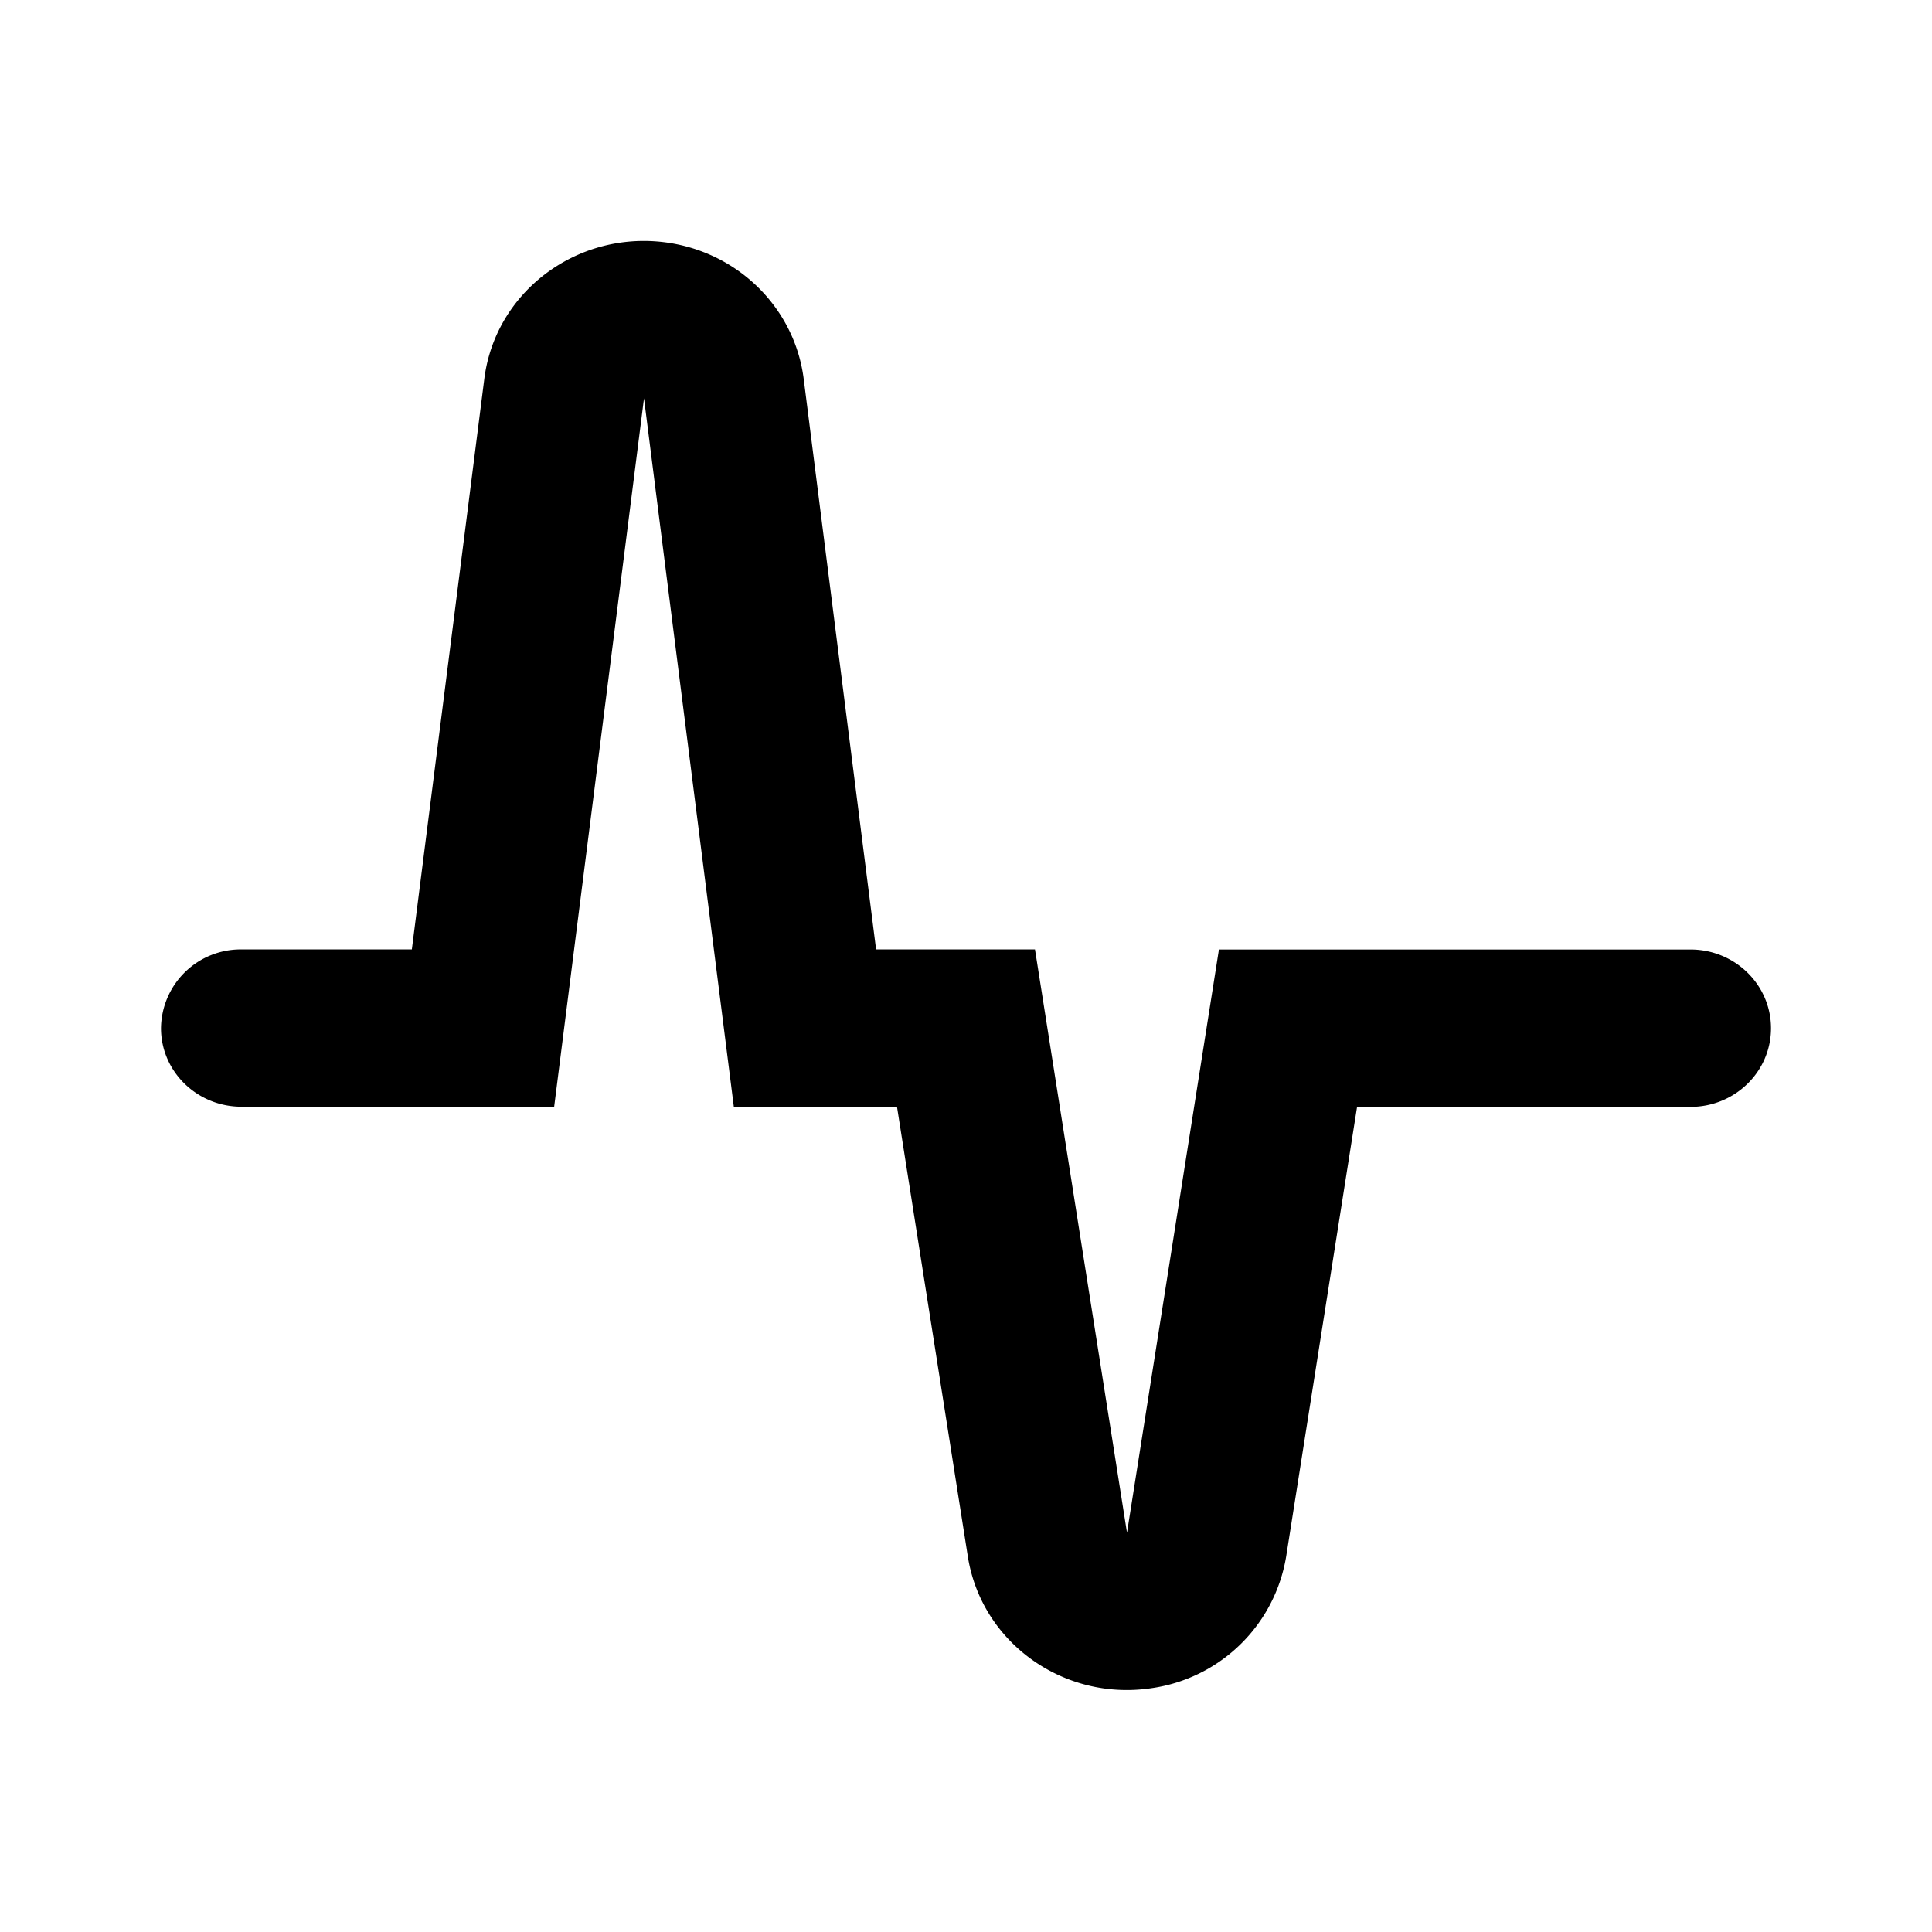 <?xml version="1.0" encoding="utf-8"?>
<svg fill="#000000" width="800px" height="800px" viewBox="-2 -3 24 24" xmlns="http://www.w3.org/2000/svg" preserveAspectRatio="xMinYMin" class="jam jam-activity"><path d='M7.116 10.749L6 1.948l-1.116 8.8H1c-.552 0-1-.437-1-.976a.99.99 0 0 1 1-.978h2.116l.9-7.086C4.15.636 5.15-.124 6.245.008c.91.11 1.626.81 1.739 1.7l.899 7.086h1.974L12 16.04l1.142-7.245H19c.552 0 1 .438 1 .978s-.448.977-1 .977h-4.142l-.881 5.587a1.978 1.978 0 0 1-1.672 1.634c-1.092.165-2.113-.567-2.282-1.634l-.88-5.587H7.115z'/></svg>